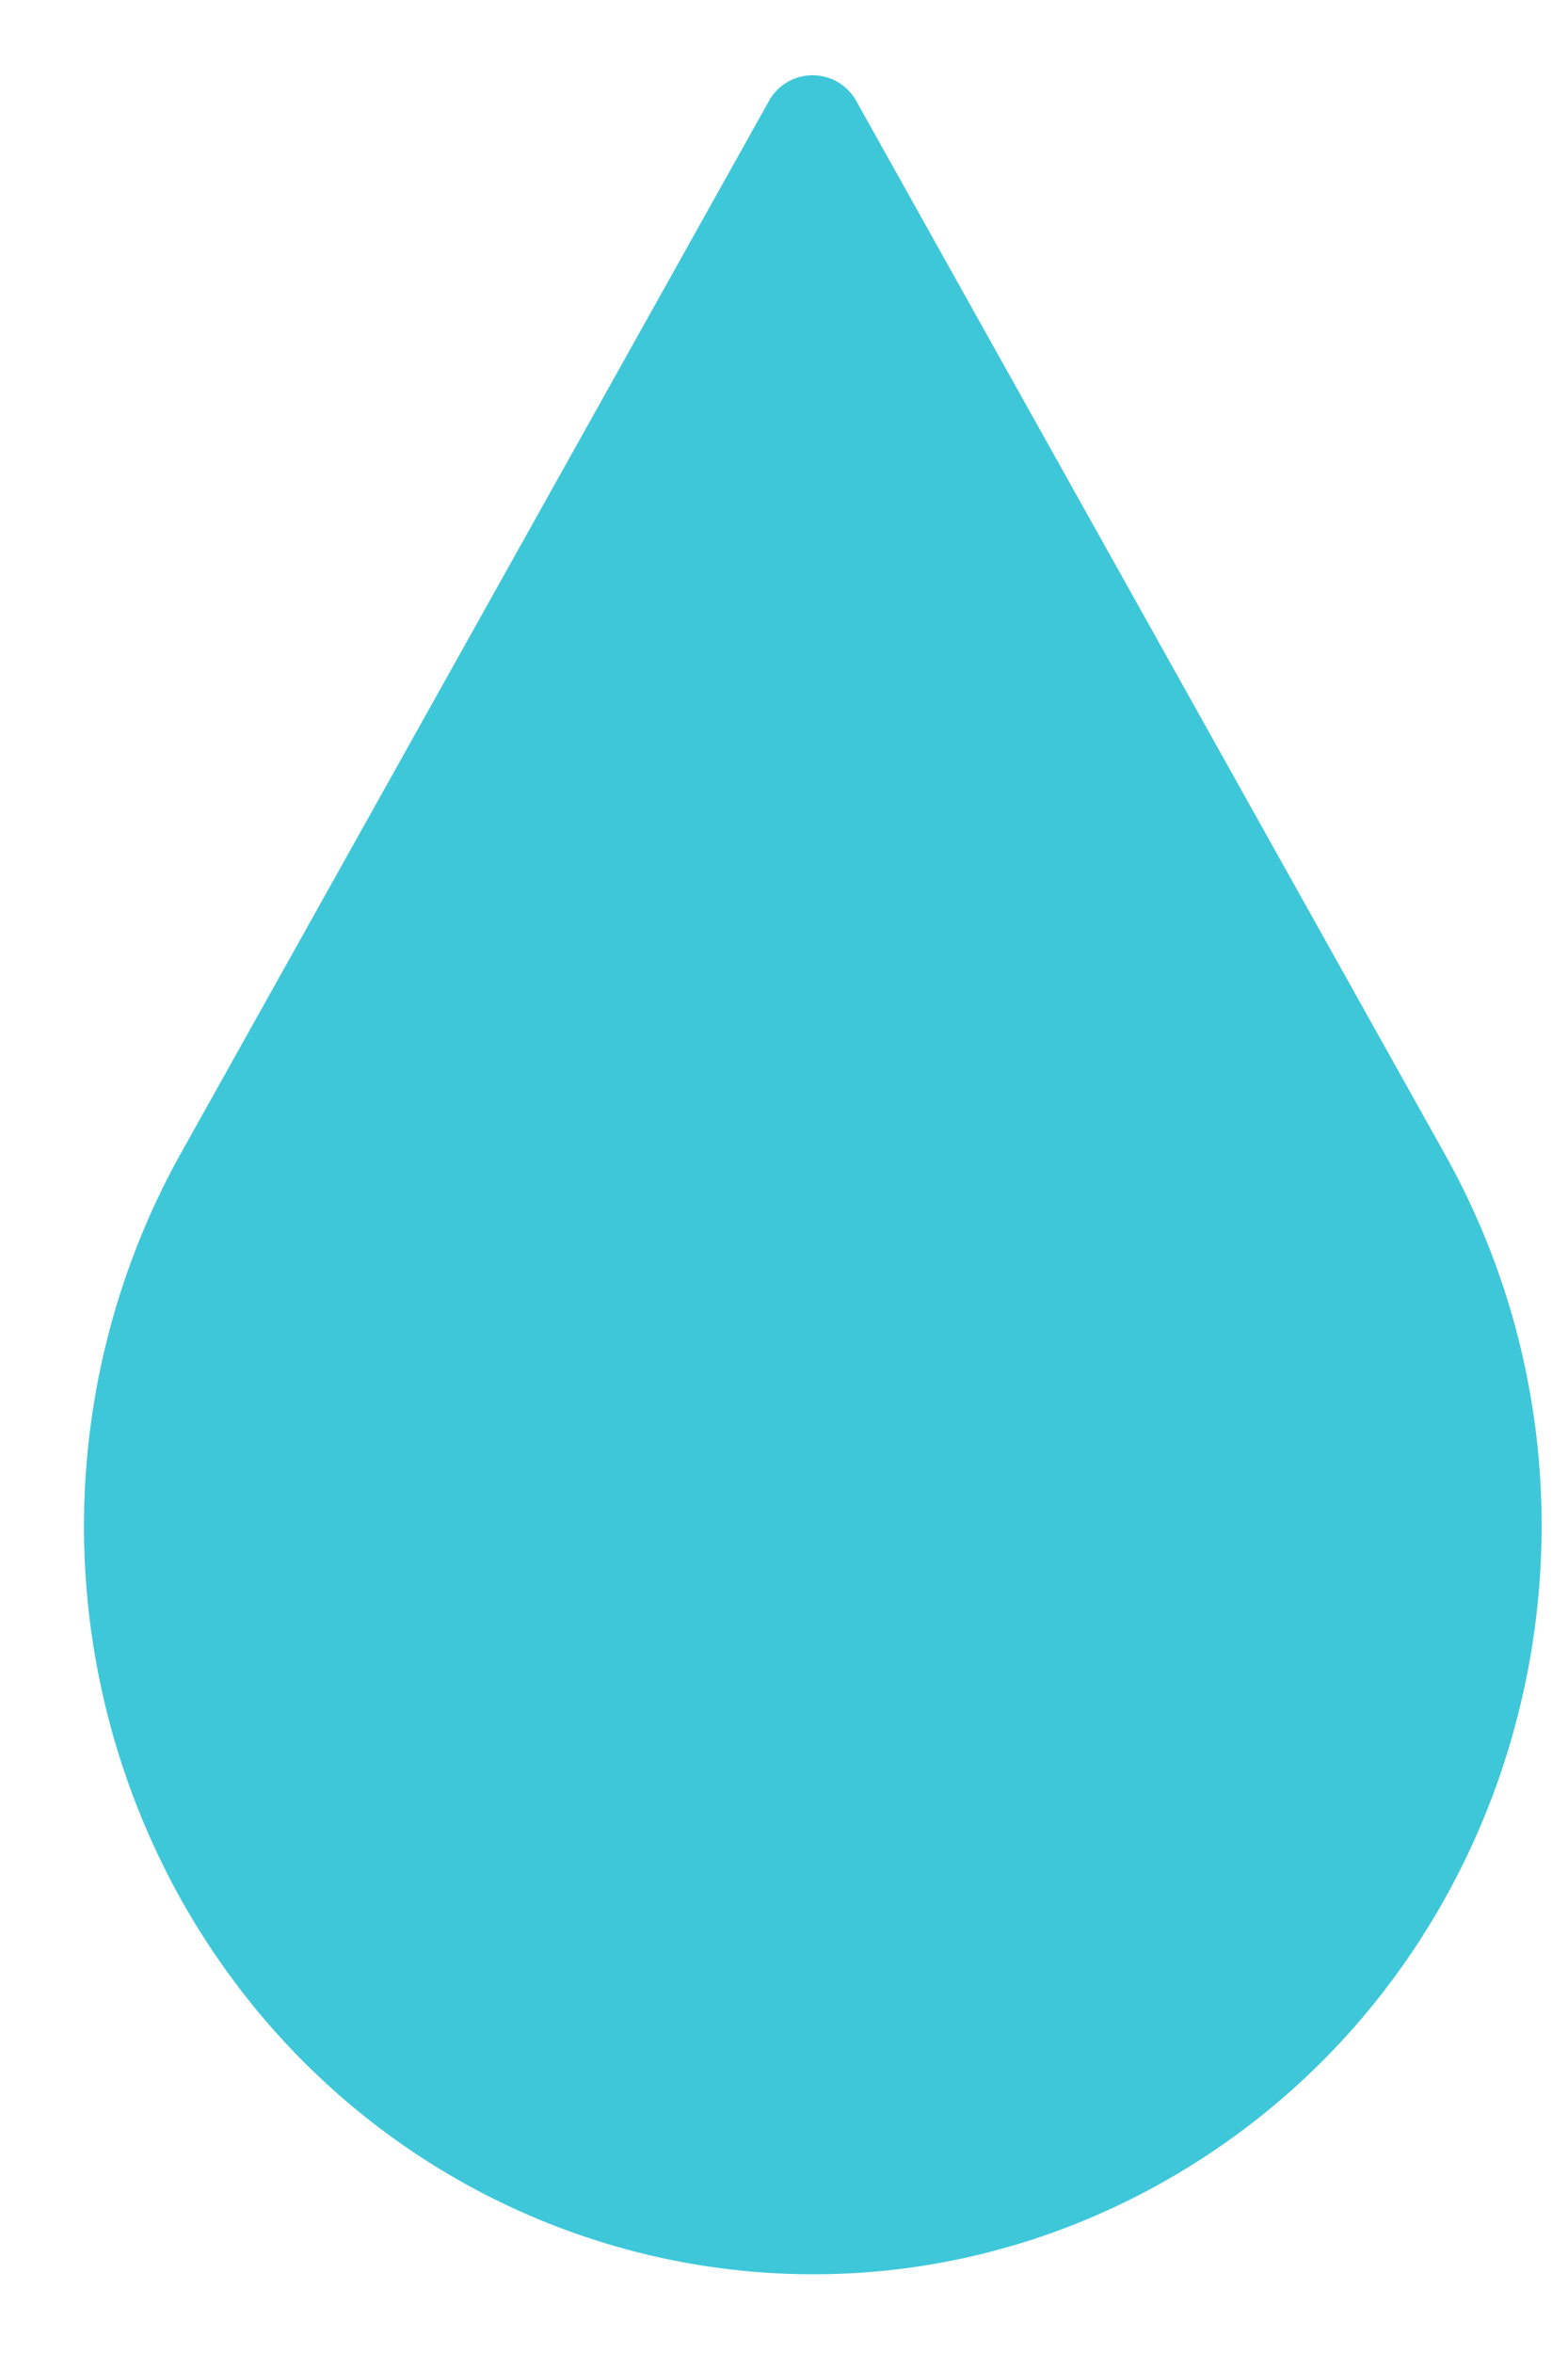<svg xmlns="http://www.w3.org/2000/svg" width="12" height="18" viewBox="0 0 12 18"><g><g><path fill="#3ec7d9" d="M5.883.776L1.38 8.83a5.86 5.86 0 0 0 0 5.691c1.532 2.741 4.941 3.69 7.614 2.118 2.672-1.572 3.597-5.068 2.064-7.809L6.555.776a.382.382 0 0 0-.672 0z"/></g></g></svg>
